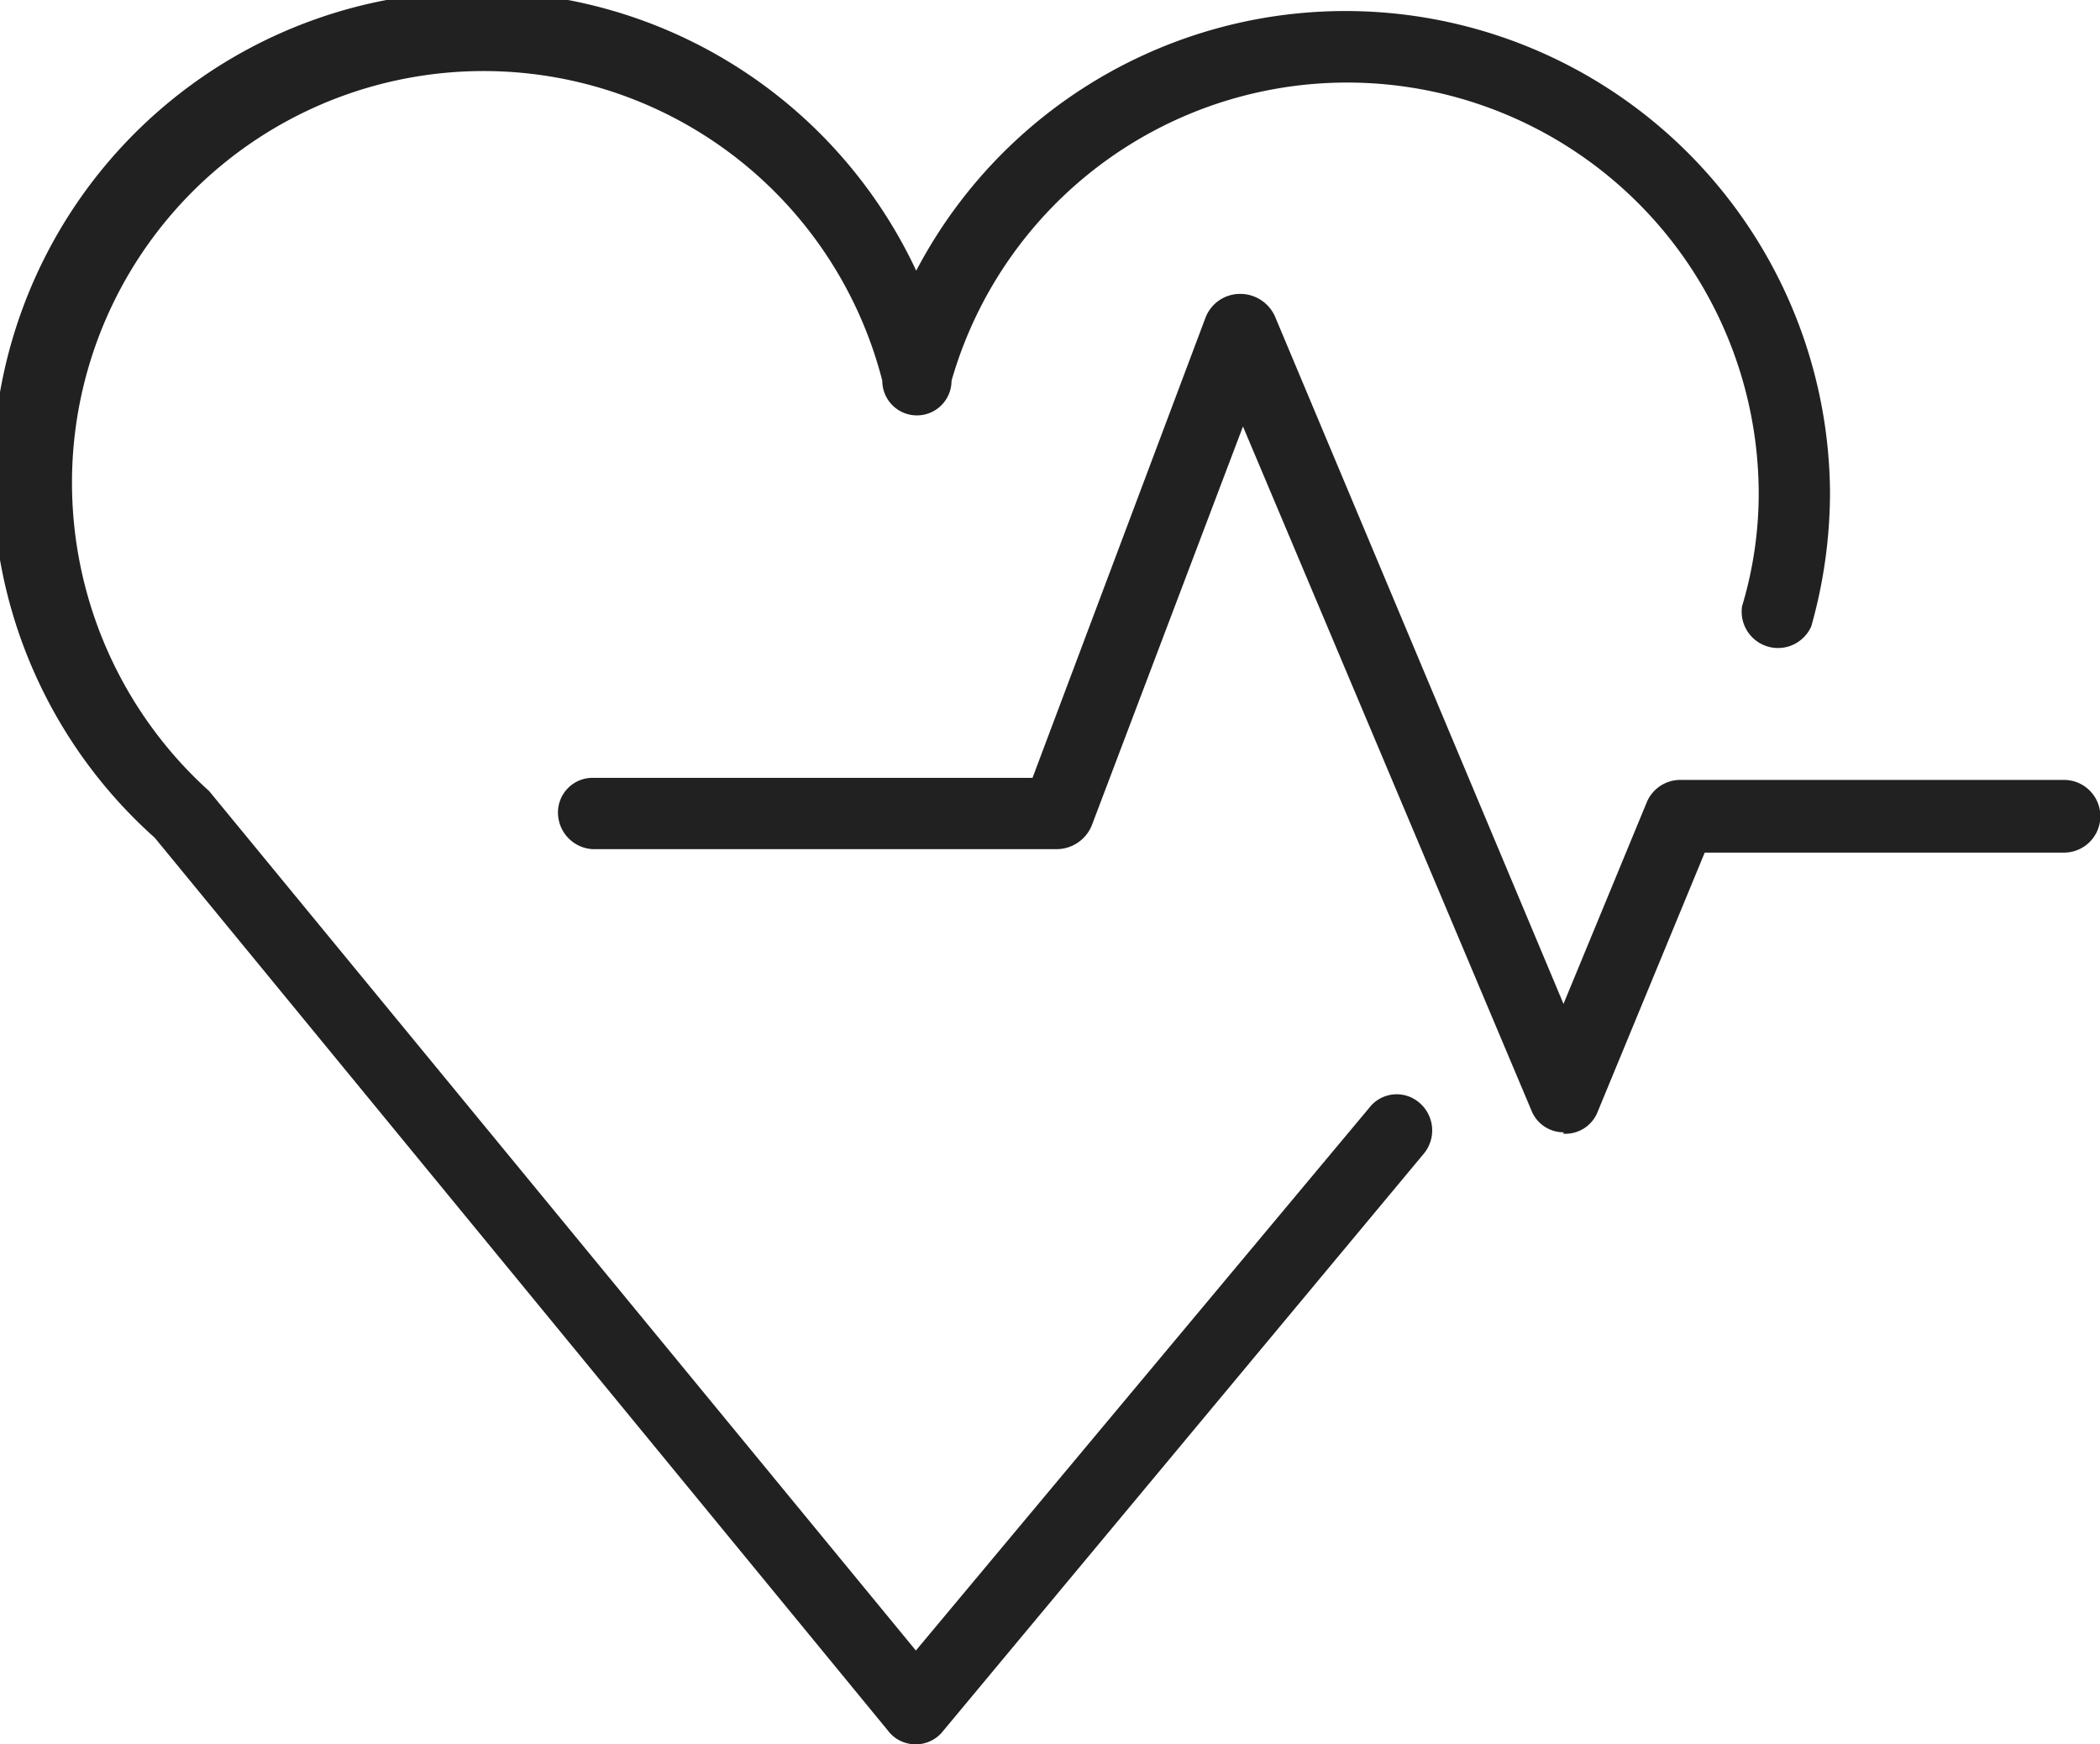 <svg xmlns="http://www.w3.org/2000/svg" viewBox="0 0 60.67 50.39"><defs><style>.cls-1{fill:#212121;}</style></defs><g id="Ebene_2" data-name="Ebene 2"><g id="Ebene_6" data-name="Ebene 6"><path class="cls-1" d="M26.46,50.39h0a1,1,0,0,1-.81-.4L4.47,24.2a14,14,0,1,1,22-16.38,14,14,0,0,1,26.4,6.41,14.28,14.28,0,0,1-.54,3.86,1.05,1.05,0,0,1-2-.58,11.32,11.32,0,0,0,.48-3.28A11.89,11.89,0,0,0,27.49,11a1,1,0,0,1-2,0A11.89,11.89,0,0,0,2.08,14a12,12,0,0,0,3.85,8.75l.11.1L26.46,47.68,39.56,32A1,1,0,0,1,41,31.85a1.05,1.05,0,0,1,.14,1.47L27.25,50a1,1,0,0,1-.79.39"/><path class="cls-1" d="M45.18,32.71a1,1,0,0,1-.94-.64L35.91,12.32,31.54,23.85a1.1,1.1,0,0,1-1,.68H17.12a1.06,1.06,0,0,1-1-1.06,1,1,0,0,1,1-1H29.83l5-13.3a1.07,1.07,0,0,1,1-.68,1.1,1.1,0,0,1,1,.64L45.17,29l2.4-5.81a1.05,1.05,0,0,1,1-.66H59.63a1.05,1.05,0,0,1,0,2.1H49.25l-3.09,7.48a1,1,0,0,1-1,.64Z"/></g></g></svg>